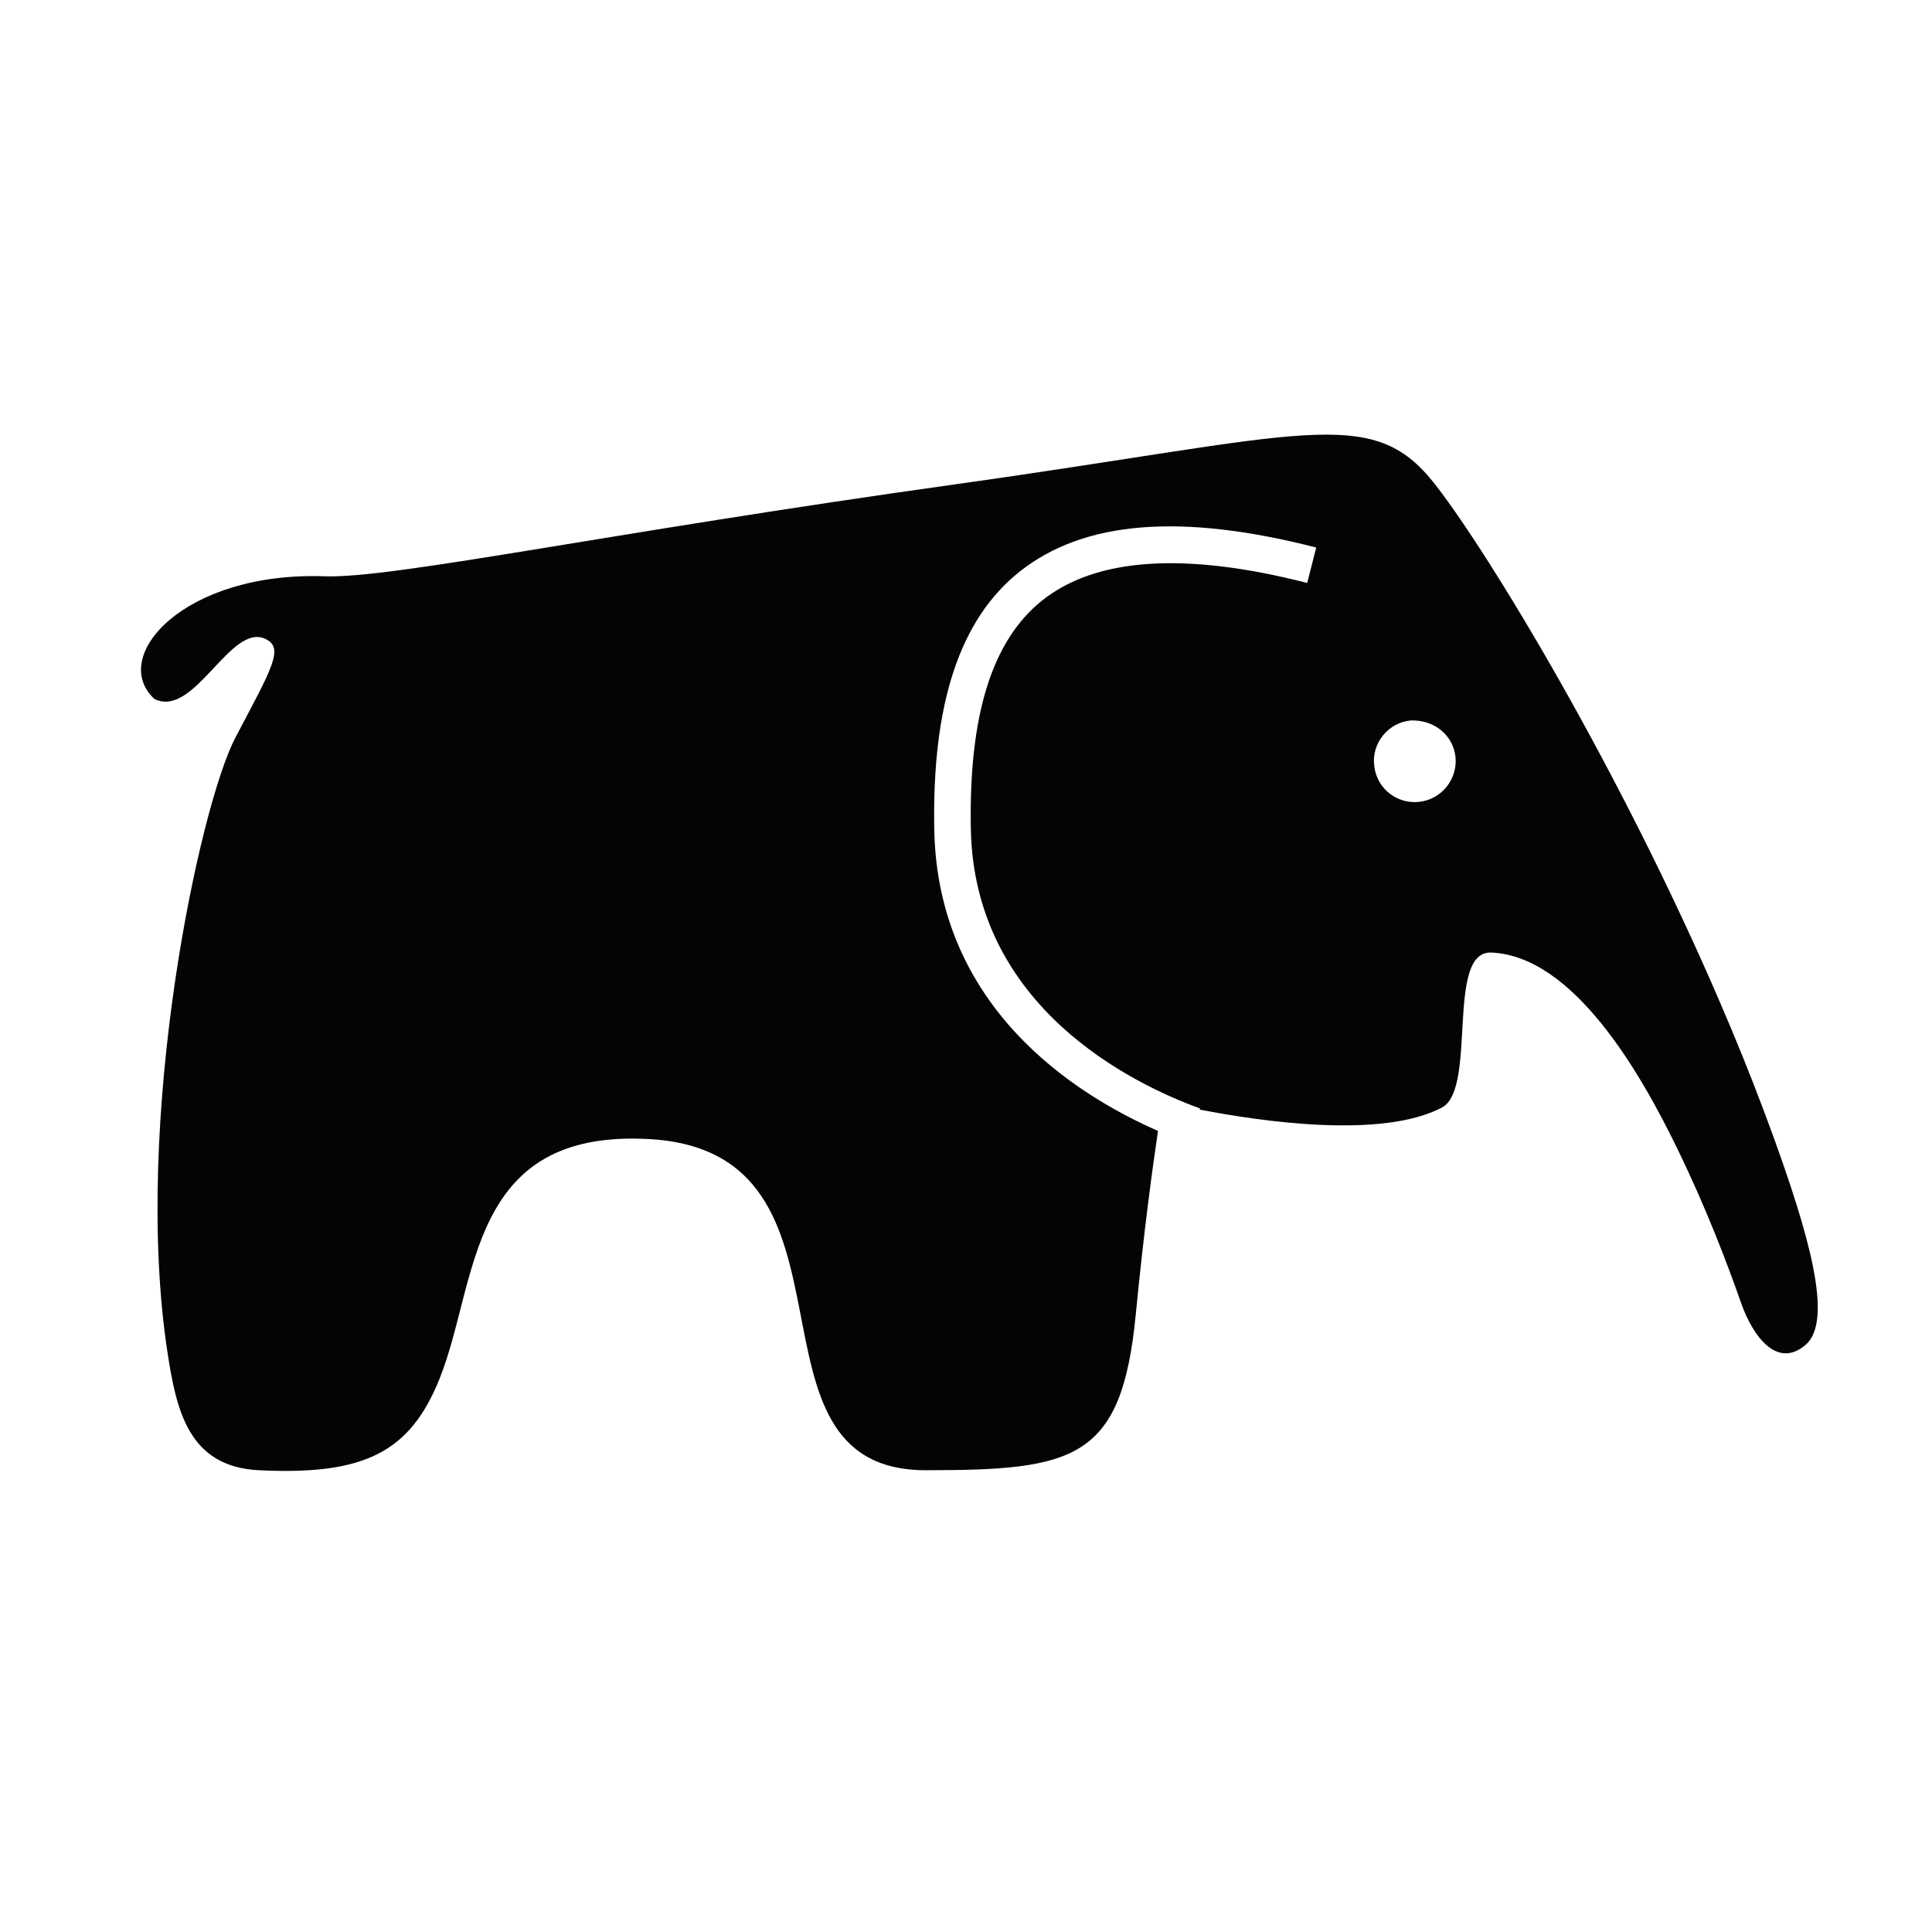 <?xml version="1.0" encoding="utf-8"?>
<!-- Generator: Adobe Illustrator 16.0.0, SVG Export Plug-In . SVG Version: 6.00 Build 0)  -->
<!DOCTYPE svg PUBLIC "-//W3C//DTD SVG 1.1//EN" "http://www.w3.org/Graphics/SVG/1.1/DTD/svg11.dtd">
<svg version="1.1" id="Layer_1" xmlns="http://www.w3.org/2000/svg" xmlns:xlink="http://www.w3.org/1999/xlink" x="0px" y="0px"
	 width="85.04px" height="85.04px" viewBox="0 0 85.04 85.04" enable-background="new 0 0 85.04 85.04" xml:space="preserve">
<g>
	<path fill="#040404" d="M78.042,49.985c-4.496-12.398-12.089-25.107-14.881-28.672c-2.787-3.565-5.579-2.171-21.079,0
		c-15.498,2.169-24.791,4.156-27.788,4.053c-6.205-0.216-9.513,3.54-7.496,5.401c1.769,0.872,3.355-3.41,4.906-2.634
		c0.811,0.404,0.258,1.291-1.344,4.338c-1.586,3.02-4.546,16.895-2.986,27.069c0.386,2.51,0.912,5.02,4.012,5.174
		c4.646,0.23,6.662-0.785,7.964-4.033c1.712-4.27,1.188-11.006,9.248-10.541c10.064,0.582,3.478,14.574,12.155,14.574
		c6.548,0,8.614-0.467,9.236-6.822c0.369-3.795,0.755-6.594,0.983-8.113c-3.674-1.609-9.701-5.439-9.849-13.262
		c-0.104-5.557,1.128-9.274,3.769-11.364c2.818-2.231,7.084-2.579,13.044-1.053l-0.398,1.56c-5.36-1.373-9.279-1.119-11.646,0.755
		c-2.22,1.757-3.255,5.052-3.159,10.073c0.147,7.844,7.105,11.219,10.09,12.303l-0.018,0.049c2.688,0.521,8.023,1.307,10.666-0.092
		c1.562-0.828,0.15-6.908,2.171-6.82c3.613,0.155,6.562,5.271,8.211,8.681c1.272,2.619,2.174,5.008,2.792,6.764
		c0.527,1.49,1.602,2.895,2.842,1.812C80.725,58.096,79.579,54.233,78.042,49.985z M62.451,35.296l-0.177,0.011
		c-0.937,0-1.708-0.705-1.789-1.639c-0.051-0.455,0.088-0.924,0.39-1.298c0.304-0.376,0.737-0.61,1.218-0.658
		c1.085-0.036,1.884,0.692,1.974,1.619C64.159,34.317,63.433,35.2,62.451,35.296z"/>
</g>
</svg>

